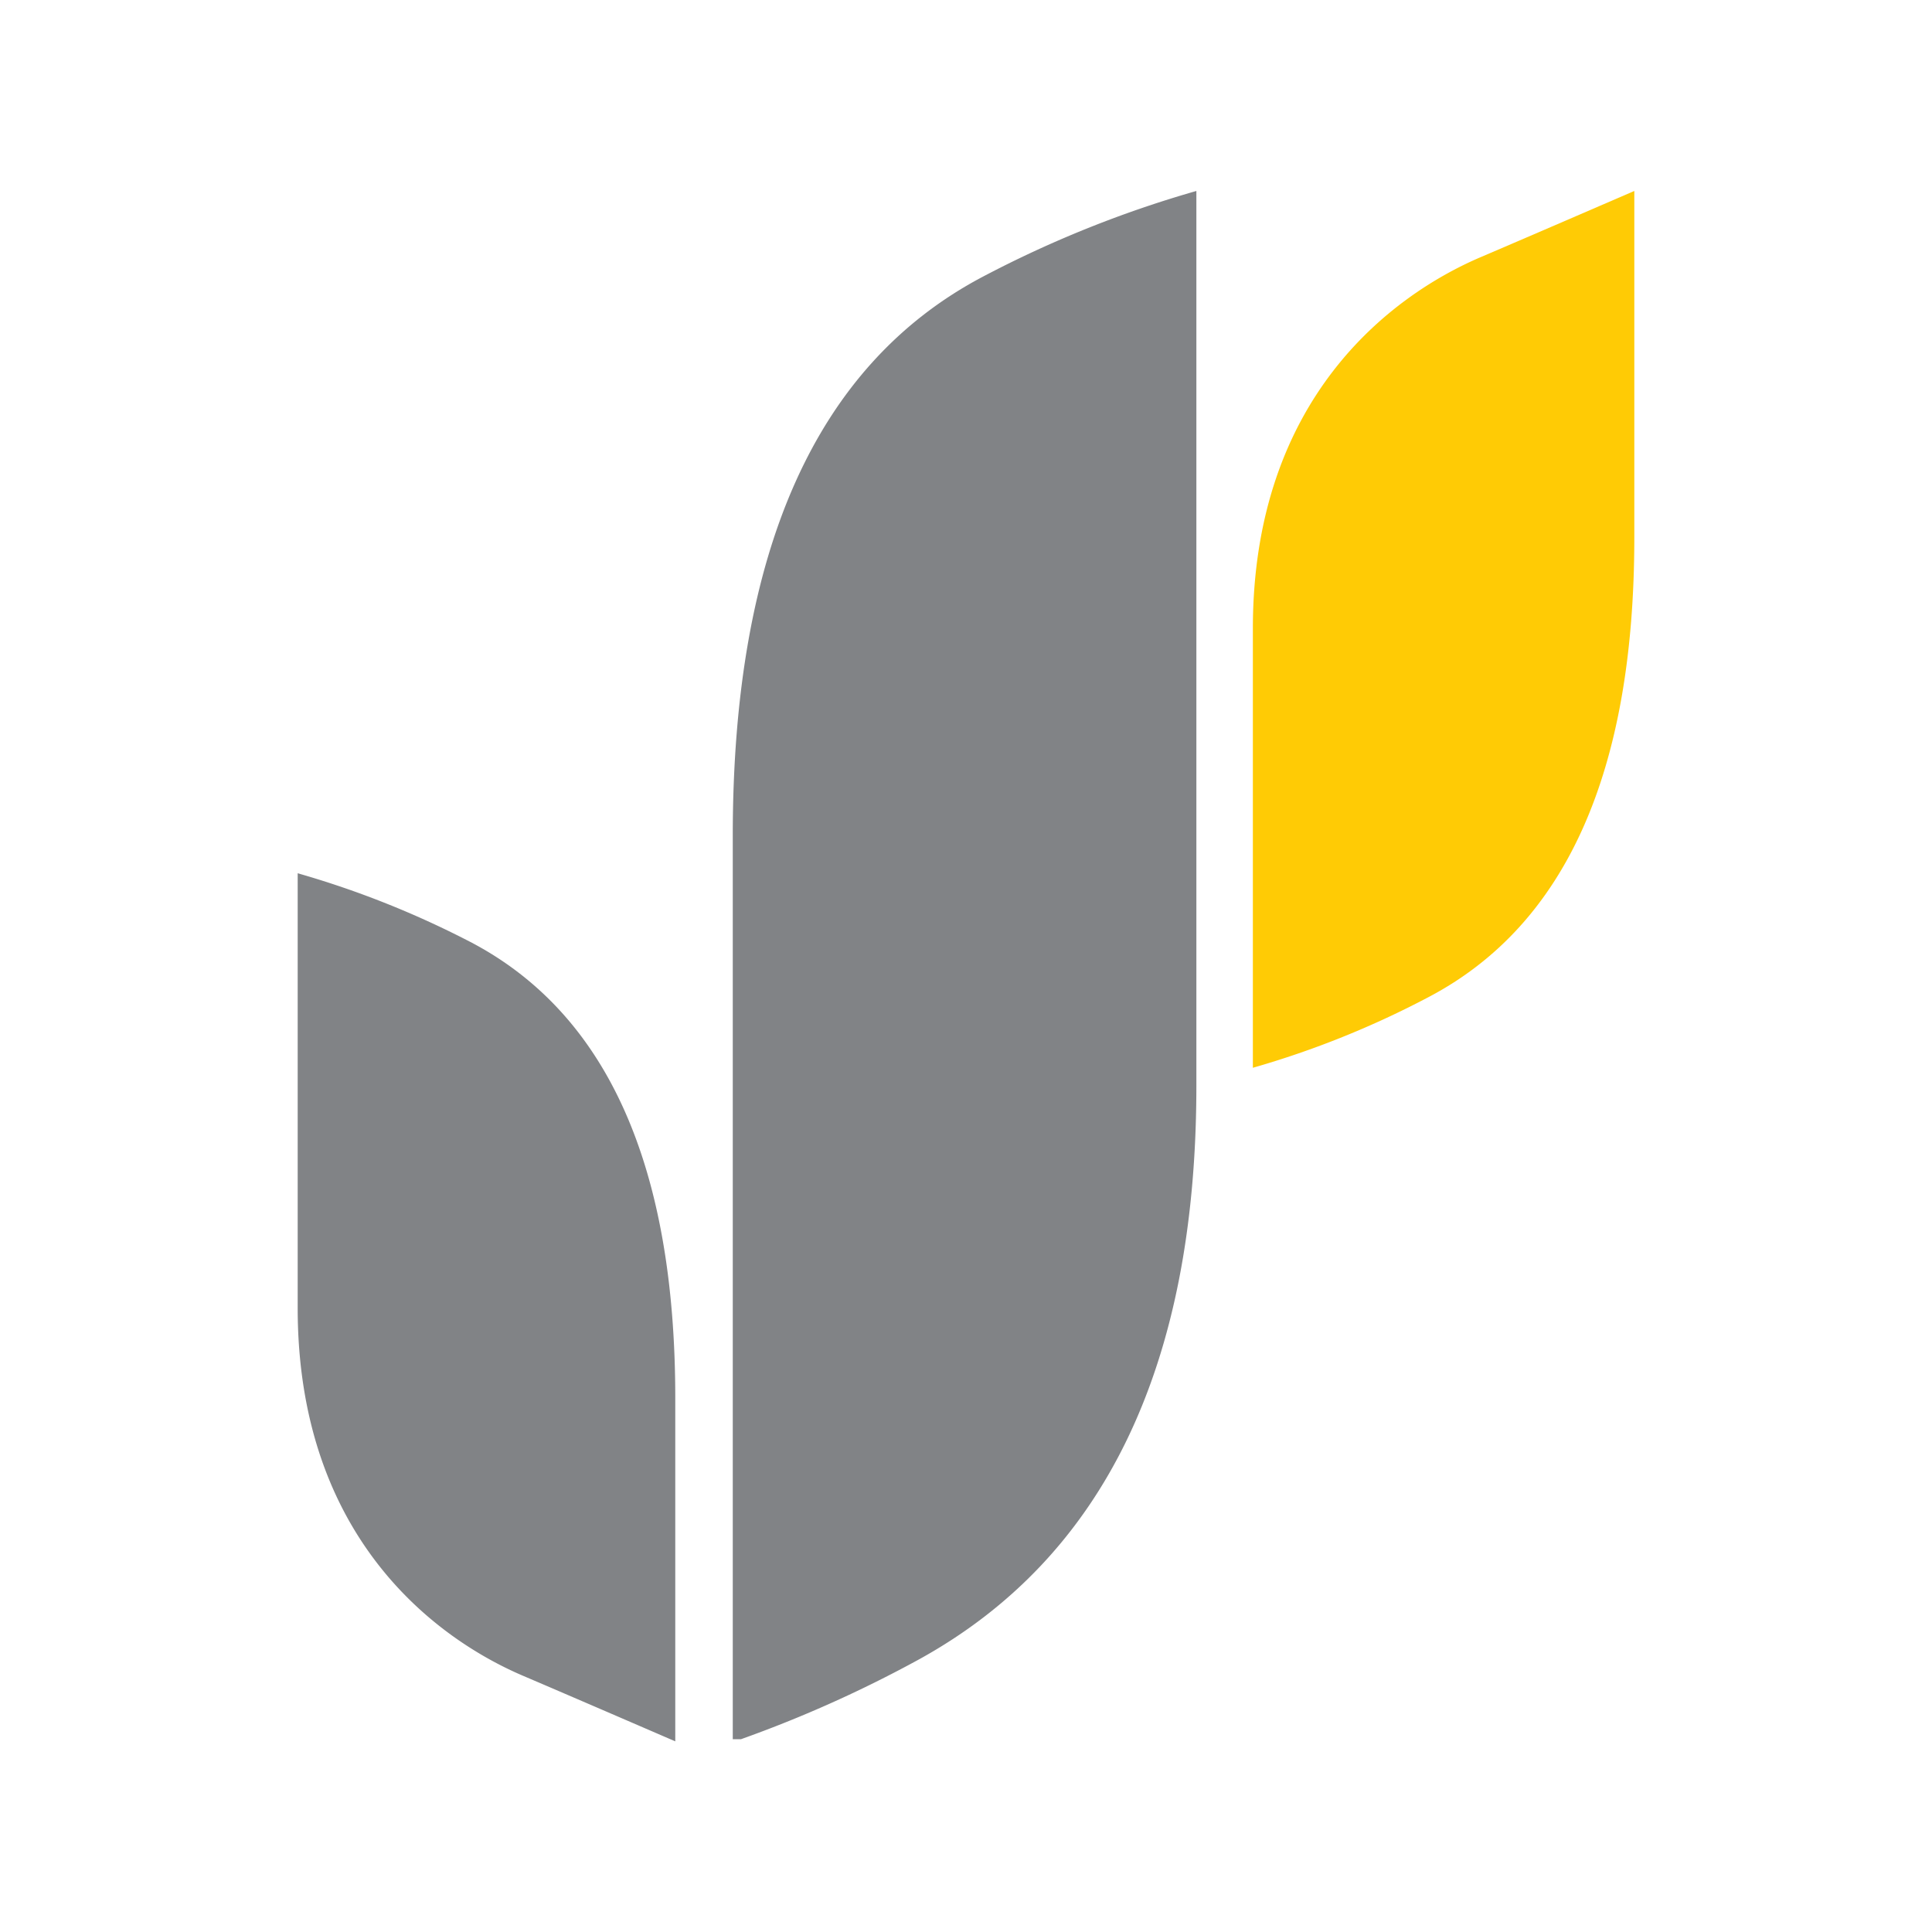 <svg id="be8a91a1-a402-4525-8904-cf4cd0fbc85a" data-name="Layer 1" xmlns="http://www.w3.org/2000/svg" width="250" height="250" viewBox="0 0 250 250"><defs><style>.f06ebd19-9f7f-4175-b58b-c43ee74252db{fill:#818386;}.a7e0aa51-ad03-492f-a25e-11cf7e16b7d8{fill:#ffcb05;}</style></defs><path class="f06ebd19-9f7f-4175-b58b-c43ee74252db" d="M94.82,108.05v117h1.07A159.19,159.19,0,0,0,119,214.68q35.8-19.8,35.81-74.16V24.71a144.42,144.42,0,0,0-27.68,11.12Q94.85,52.9,94.82,108.05ZM61.08,122A120.29,120.29,0,0,0,38.52,113v56.25c0,29.54,17.74,42.72,29.17,47.6,6.49,2.77,19.69,8.48,19.69,8.48v-44.4Q87.38,135.94,61.08,122Z"/><path class="a7e0aa51-ad03-492f-a25e-11cf7e16b7d8" d="M191.61,33.27c-11.56,4.94-29.49,18.25-29.49,48.08v56.82A118.59,118.59,0,0,0,184.9,129Q211.48,115,211.48,69.56V24.71S198.15,30.48,191.61,33.27Z"/></svg>